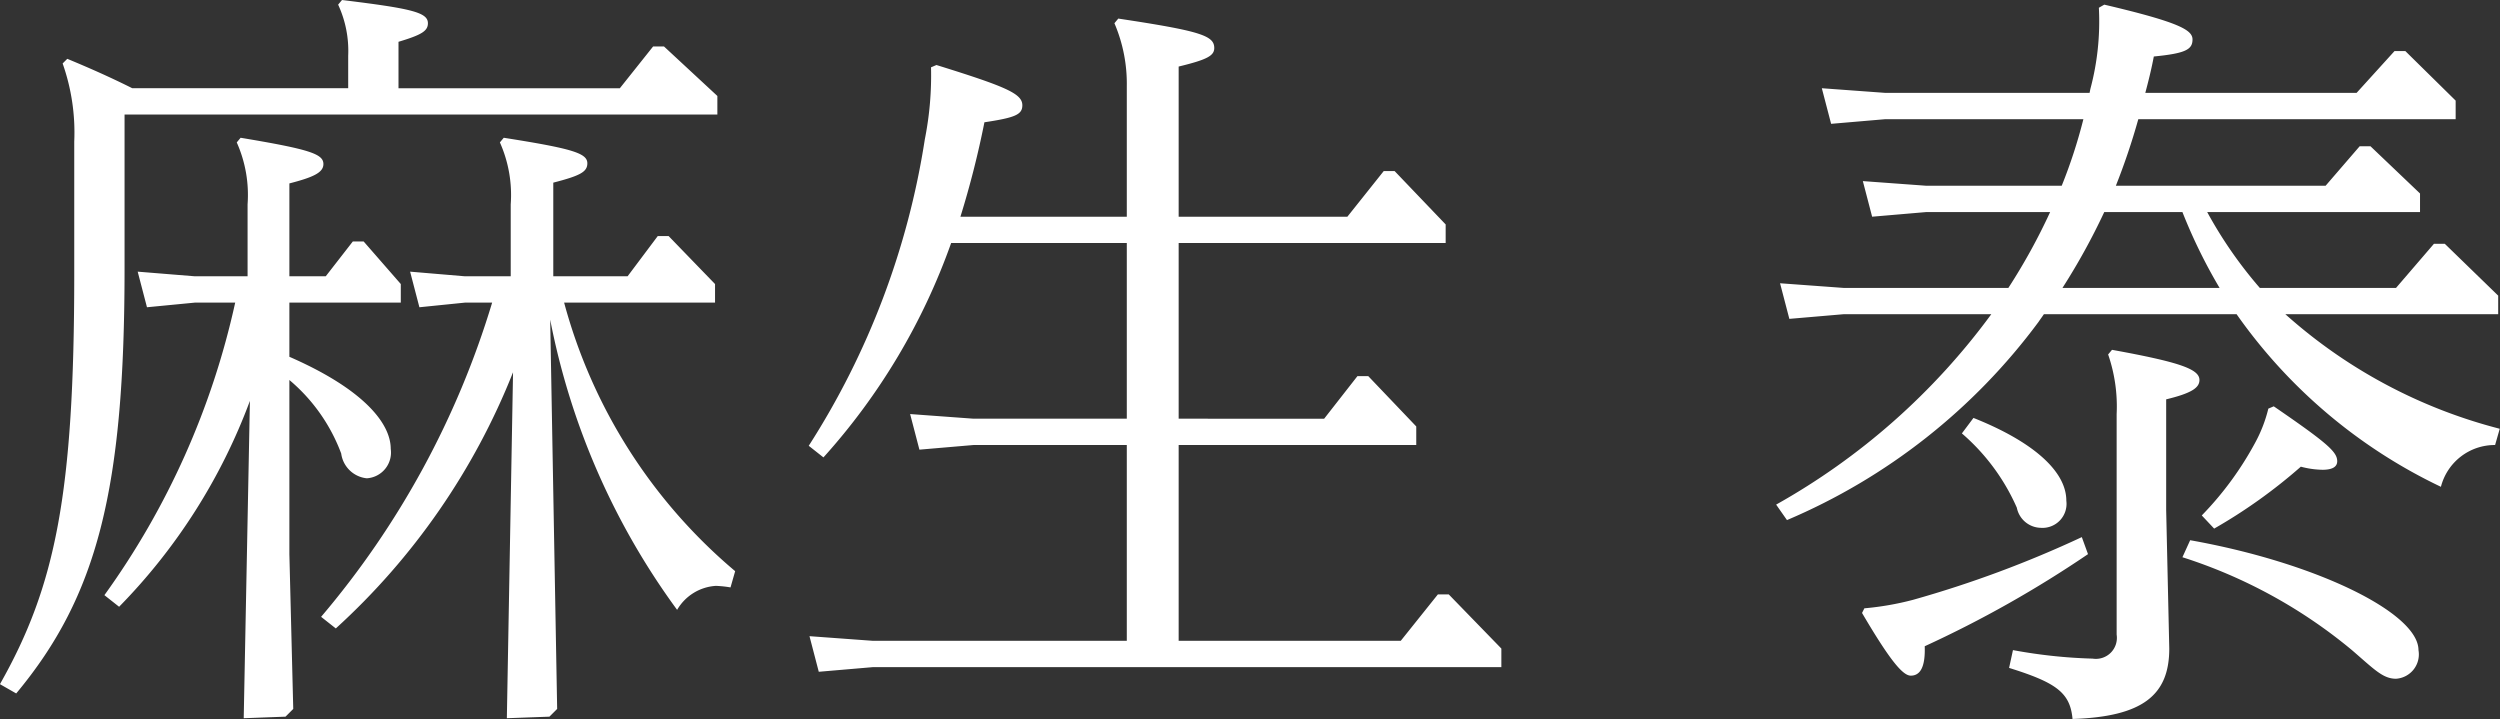 <svg xmlns="http://www.w3.org/2000/svg" width="96.907" height="27.88" viewBox="0 0 96.907 27.88">
  <rect x="0" y="0" width="96.907" height="27.88" fill="#333333" stroke="none"/>
  <defs>
    <style>
      .cls-1 {
        fill: #fff;
        fill-rule: evenodd;
      }
    </style>
  </defs>
  <path id="麻生_泰" data-name="麻生 泰" class="cls-1" d="M434.929,2381.51a30.613,30.613,0,0,1-5.07,11.34l0.57,0.45a22.66,22.66,0,0,0,5.07-7.98l-0.24,12.3,1.62-.06,0.3-.3-0.15-6v-6.75a6.843,6.843,0,0,1,2.009,2.85,1.115,1.115,0,0,0,.99.96,1,1,0,0,0,.93-1.14c0-1.02-1.11-2.34-3.929-3.57v-2.1h4.319v-0.72l-1.44-1.65h-0.42l-1.05,1.35h-1.409v-3.6c0.929-.24,1.319-0.42,1.319-0.75,0-.39-0.51-0.57-3.209-1.02l-0.15.18a5,5,0,0,1,.42,2.4v2.79h-2.04l-2.22-.18,0.36,1.38,1.86-.18h1.56Zm18.6,0v-0.72l-1.8-1.86h-0.42l-1.17,1.56h-2.88v-3.63c1.05-.27,1.32-0.42,1.32-0.75,0-.39-0.57-0.57-3.24-0.99l-0.15.18a5,5,0,0,1,.42,2.4v2.79h-1.77l-2.13-.18,0.36,1.38,1.77-.18h1.05a33.9,33.9,0,0,1-6.63,12.18l0.57,0.45a26.751,26.751,0,0,0,6.87-9.93l-0.24,13.41,1.65-.06,0.3-.3-0.27-15.09a28.045,28.045,0,0,0,4.92,11.25,1.872,1.872,0,0,1,1.5-.93,4.1,4.1,0,0,1,.57.06l0.18-.63a20.6,20.6,0,0,1-6.63-10.41h5.85Zm-14.22-8.31h-8.369c-0.84-.42-1.65-0.78-2.52-1.14l-0.18.18a8.05,8.05,0,0,1,.45,3.03v5.13c0,8.49-.72,12.09-2.88,15.9l0.63,0.36c3.15-3.78,4.2-7.92,4.2-16.47v-5.97h22.979v-0.72l-2.07-1.92h-0.42l-1.29,1.62h-8.58v-1.8c0.9-.27,1.14-0.42,1.14-0.72,0-.42-0.63-0.57-3.33-0.9l-0.15.18a4.255,4.255,0,0,1,.39,1.98v1.26Zm30.18,21.42h-9.839l-2.46-.18,0.36,1.38,2.1-.18h24.359v-0.72l-2.04-2.1h-0.42l-1.44,1.8H471.5v-7.59h9.21v-0.72l-1.86-1.95h-0.42l-1.29,1.65H471.5v-6.81h10.35v-0.72l-1.98-2.07h-0.42l-1.41,1.77H471.5v-5.82c1.11-.27,1.38-0.42,1.38-0.72,0-.48-0.54-0.66-3.72-1.14l-0.15.18a5.957,5.957,0,0,1,.48,2.43v5.07h-6.449a36.124,36.124,0,0,0,.93-3.66c1.2-.18,1.47-0.3,1.47-0.66,0-.45-0.63-0.72-3.33-1.56l-0.21.09a12.685,12.685,0,0,1-.24,2.79,30.678,30.678,0,0,1-4.5,11.88l0.57,0.45a24.752,24.752,0,0,0,4.95-8.31h6.809v6.81h-5.939l-2.46-.18,0.36,1.38,2.1-.18h5.939v7.59Zm50.13-16.62v-0.72l-1.92-1.83h-0.42l-1.32,1.53h-8.13a26.066,26.066,0,0,0,.87-2.58H521v-0.72l-1.95-1.92h-0.42l-1.47,1.62h-8.19c0.12-.45.24-0.93,0.33-1.41,1.23-.12,1.5-0.27,1.5-0.66,0-.36-0.48-0.66-3.42-1.35l-0.21.12a10.154,10.154,0,0,1-.33,3.15l-0.03.15h-7.919l-2.46-.18,0.36,1.38,2.1-.18h7.679a19.911,19.911,0,0,1-.84,2.58h-5.249l-2.46-.18,0.36,1.38,2.1-.18h4.8a23.321,23.321,0,0,1-1.619,2.94h-6.39l-2.46-.18,0.36,1.38,2.1-.18H503a26.228,26.228,0,0,1-8.34,7.38l0.42,0.6a23.6,23.6,0,0,0,9.75-7.68c0.06-.09.149-0.21,0.209-0.3h7.47a20.368,20.368,0,0,0,7.92,6.69,2.154,2.154,0,0,1,2.1-1.62l0.18-.63a19.887,19.887,0,0,1-8.31-4.44h8.25v-0.72l-2.07-2.01h-0.42l-1.47,1.71h-5.28a16.59,16.59,0,0,1-2.04-2.94h8.25Zm-9.21,0a20.528,20.528,0,0,0,1.44,2.94h-6.09a25.314,25.314,0,0,0,1.62-2.94h3.03Zm-0.63,7.26c0.99-.24,1.29-0.45,1.29-0.75,0-.42-0.75-0.69-3.39-1.17l-0.15.18a6.177,6.177,0,0,1,.33,2.31v8.55a0.814,0.814,0,0,1-.93.93,19.791,19.791,0,0,1-3.089-.33l-0.15.69c1.829,0.57,2.369.96,2.459,1.98,2.73-.09,3.75-0.93,3.75-2.73l-0.12-5.37v-4.29Zm3.96,0.36a5.461,5.461,0,0,1-.51,1.32,12.611,12.611,0,0,1-2.07,2.82l0.48,0.51a20.482,20.482,0,0,0,3.36-2.4,3.477,3.477,0,0,0,.84.12c0.39,0,.57-0.12.57-0.33,0-.36-0.36-0.69-2.46-2.13Zm-15.749,7.92c1.11,1.89,1.59,2.43,1.89,2.43,0.33,0,.57-0.27.54-1.14a43.628,43.628,0,0,0,6.329-3.57l-0.24-.66a42.806,42.806,0,0,1-6.539,2.43,11.229,11.229,0,0,1-1.89.33Zm12.419-2.16a19.582,19.582,0,0,1,6.57,3.6c0.87,0.75,1.2,1.11,1.71,1.11a0.946,0.946,0,0,0,.87-1.11c0-1.44-3.96-3.39-8.85-4.26Zm-8.549-4.8a8.09,8.09,0,0,1,2.13,2.88,0.968,0.968,0,0,0,.93.78,0.932,0.932,0,0,0,.989-1.05c0-1.2-1.409-2.34-3.6-3.21Z" transform="translate(-425.812 -2369.78)"/>
</svg>
